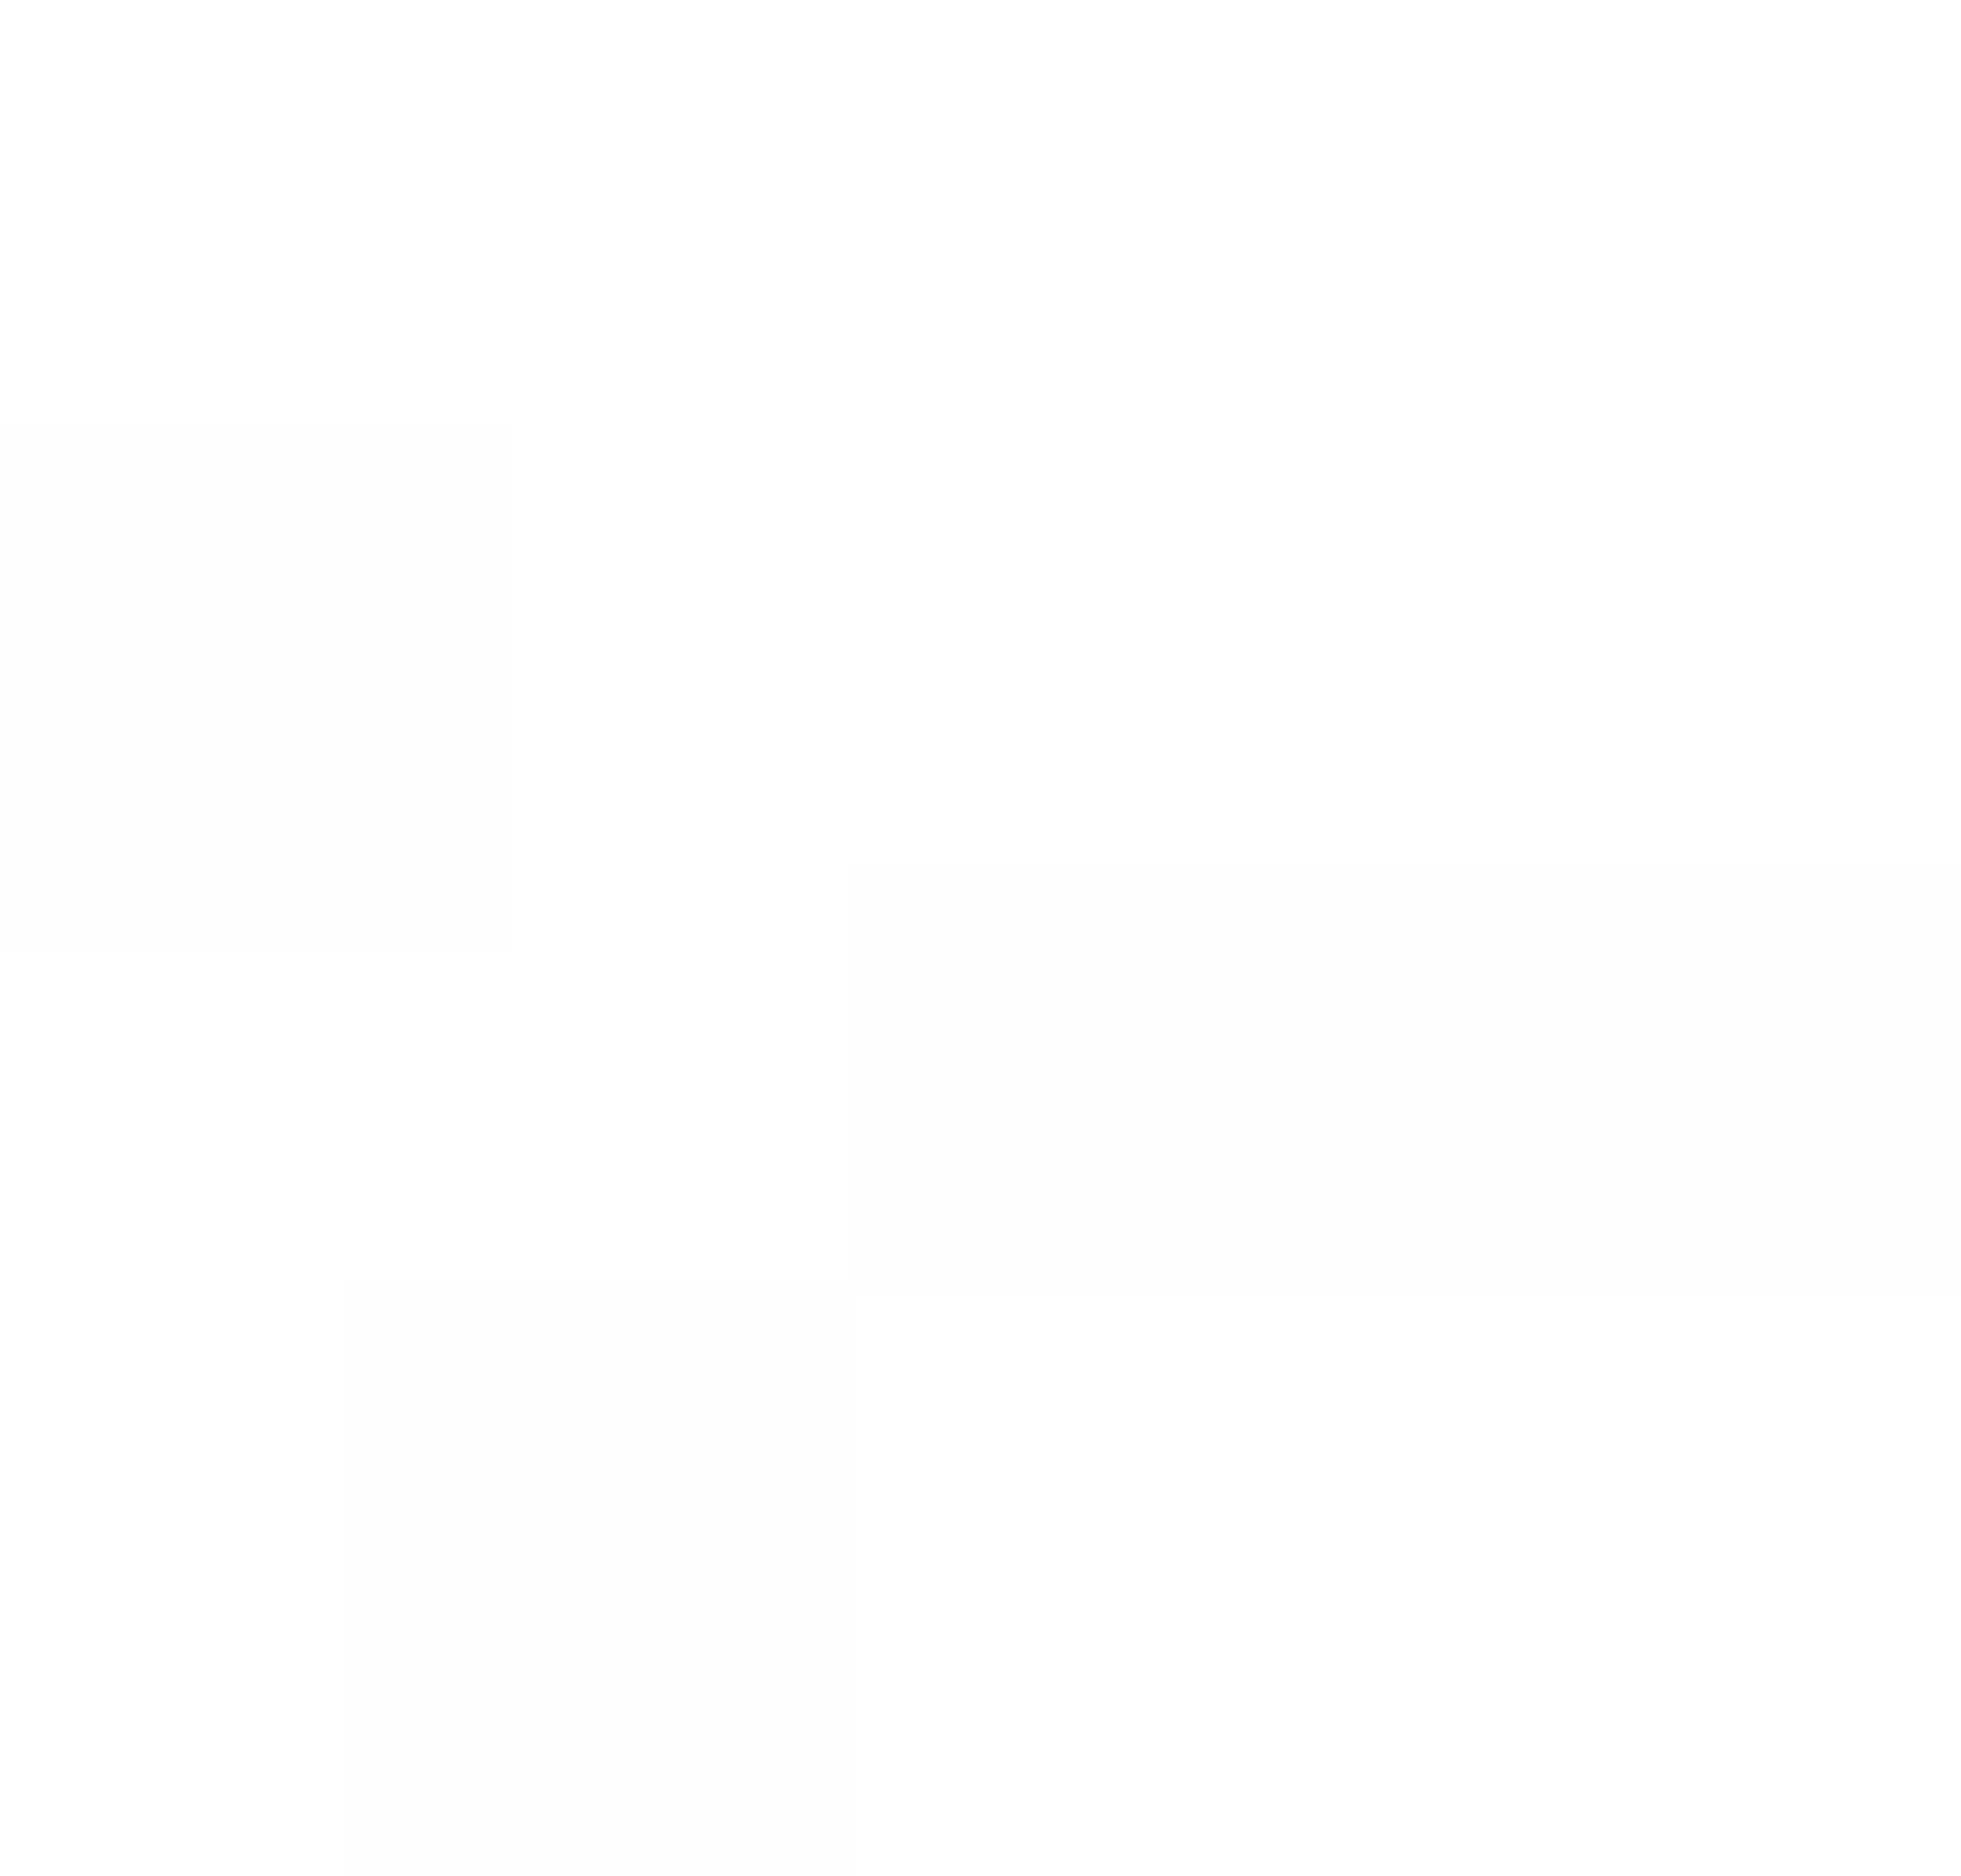 <svg xmlns="http://www.w3.org/2000/svg" width="740" height="708" viewBox="0 0 740 708" fill="none"><g clip-path="url(#clip0_5424_12012)"><g opacity="0.02"><path d="M770.02 1116.63V1280.31H321.445V1119.55H131.495V483.849H321.445V326.019H764.176V488.233H321.445V716.21H752.486V875.501H321.445V1118.09H770.02V1116.63Z" fill="#8BB9FF"></path><path d="M0 160.877V356.703H36.529H130.043H192.873V326.014V190.105V160.877H0Z" fill="#8BB9FF"></path></g></g><defs><clipPath id="clip0_5424_12012"><rect width="740" height="708" fill="white"></rect></clipPath></defs></svg>